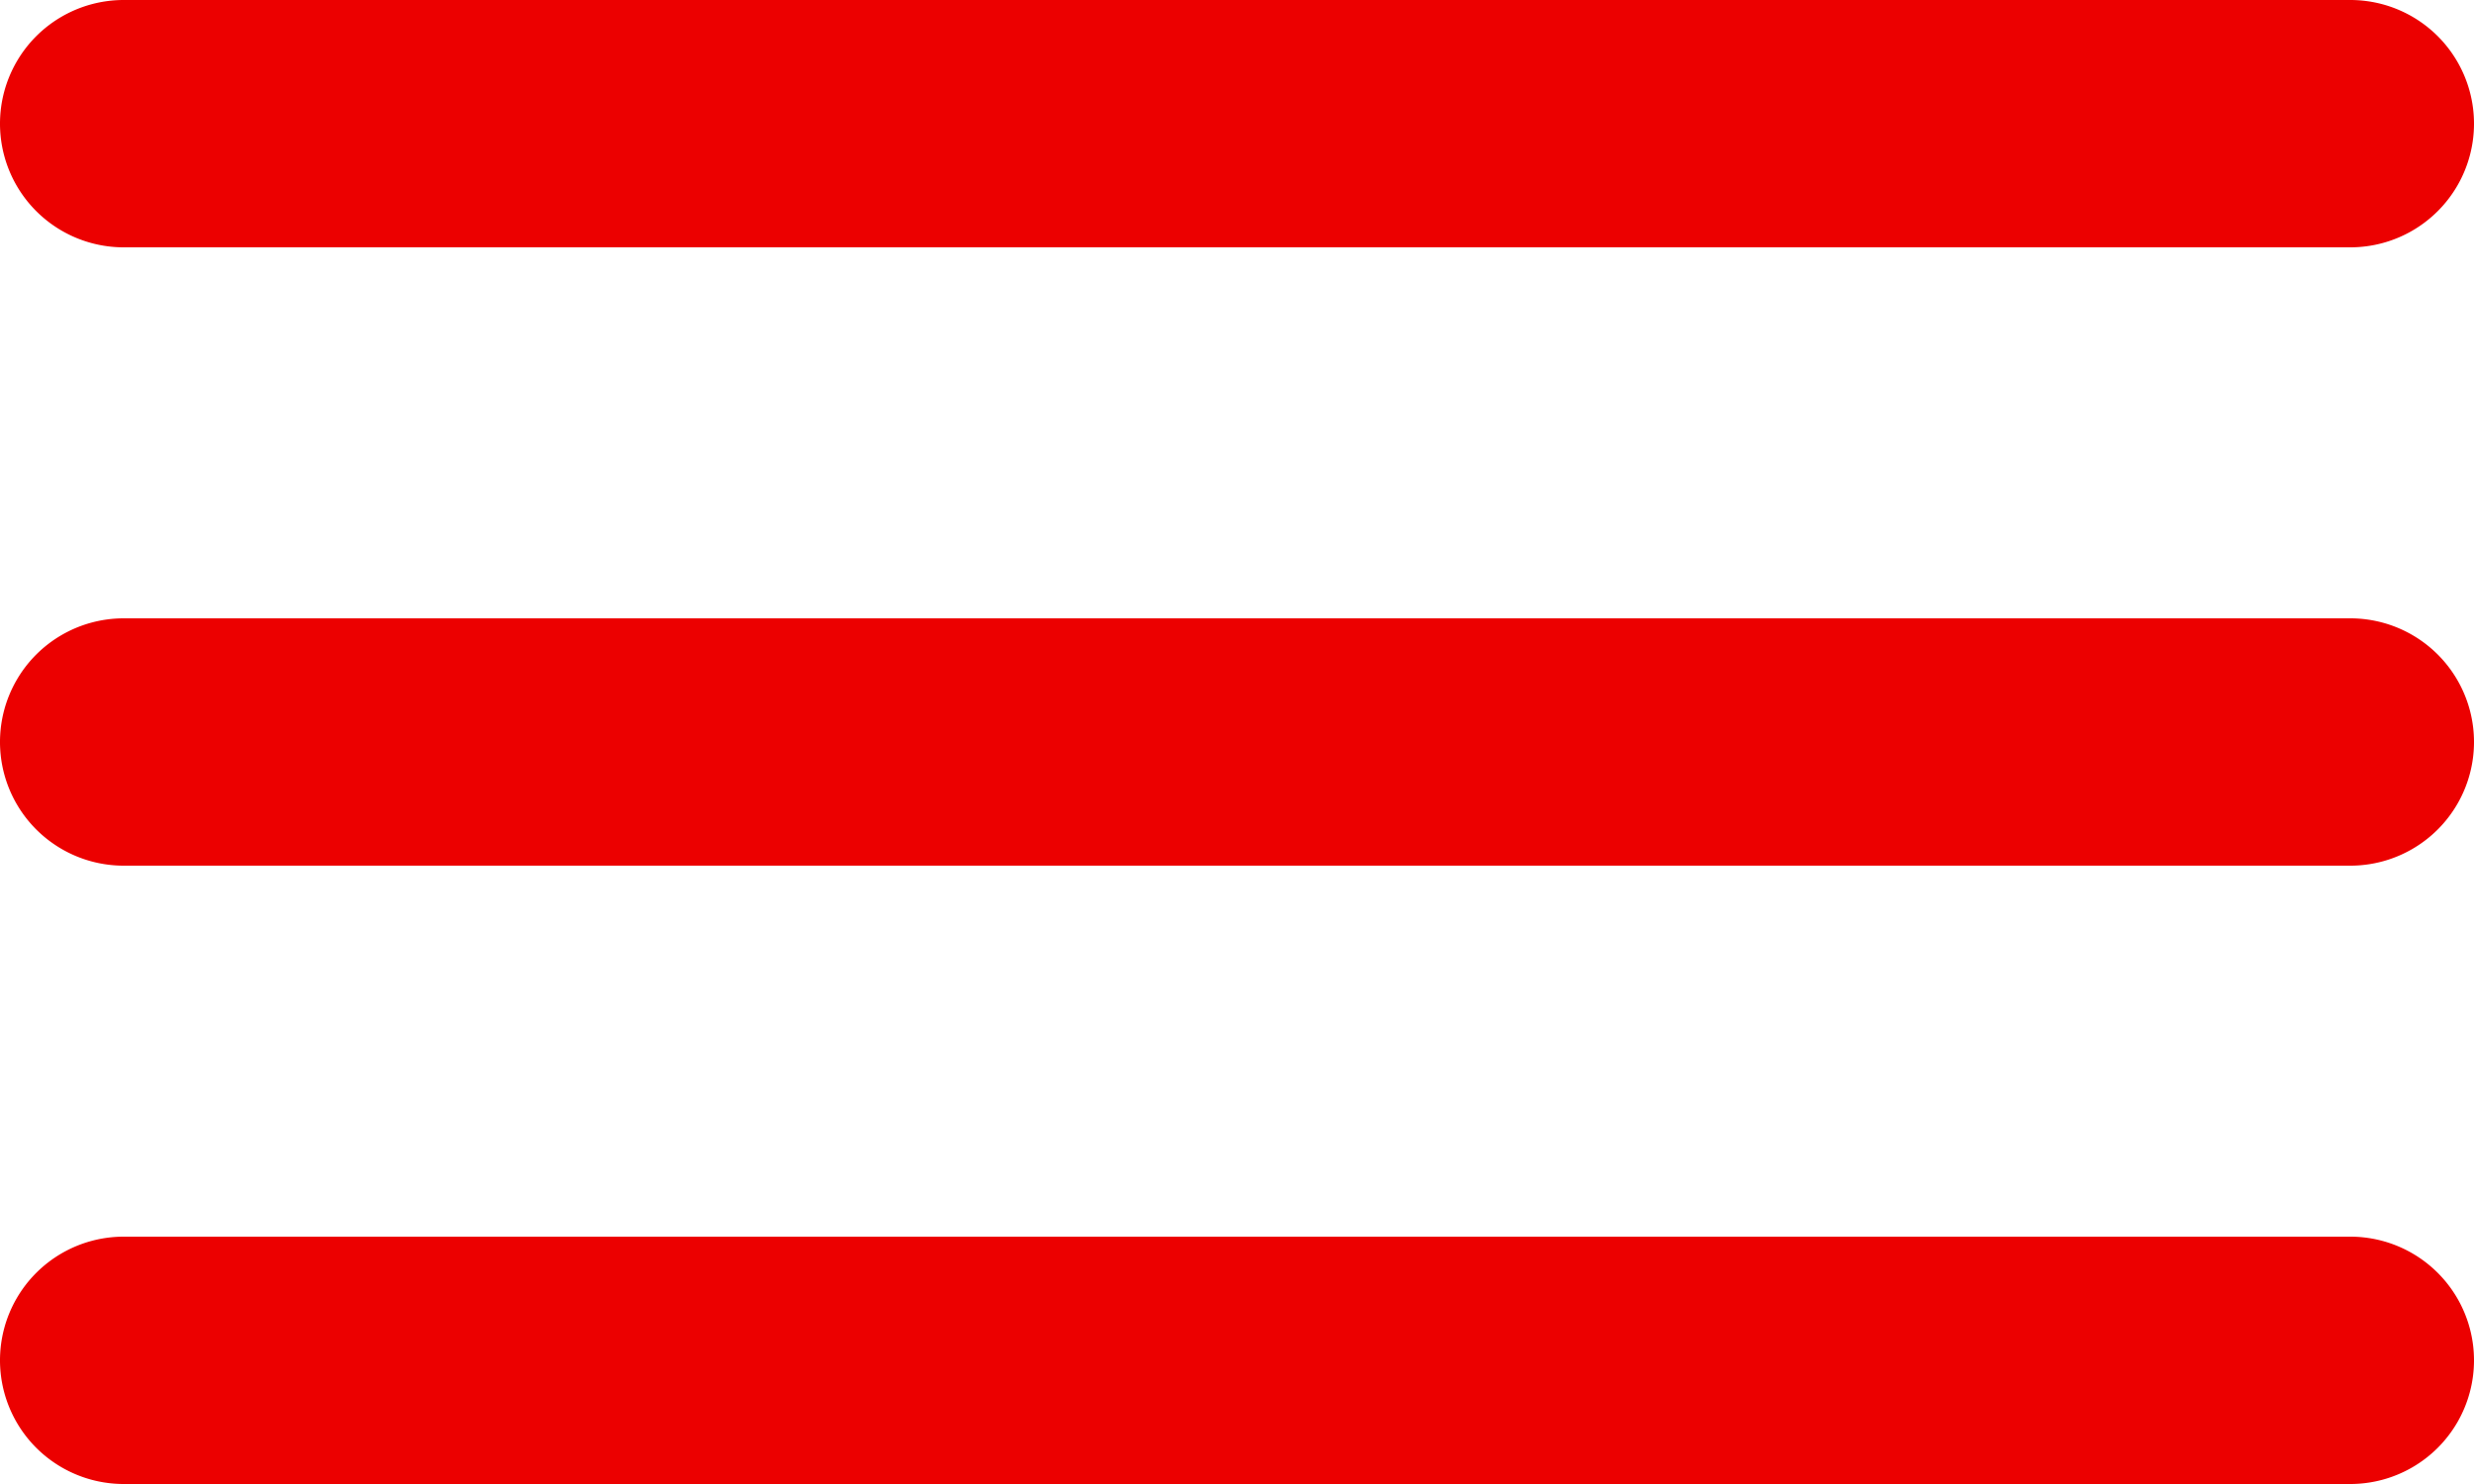 <svg width="20" height="12" viewBox="0 0 20 12" xmlns="http://www.w3.org/2000/svg">
    <path d="M19 10a1 1 0 1 1 0 2H1a1 1 0 1 1 0-2h18zm0-5a1 1 0 1 1 0 2H1a1 1 0 1 1 0-2h18zm0-5a1 1 0 1 1 0 2H1a1 1 0 1 1 0-2h18z" fill="#EC0000" fill-rule="evenodd"/>
</svg>
